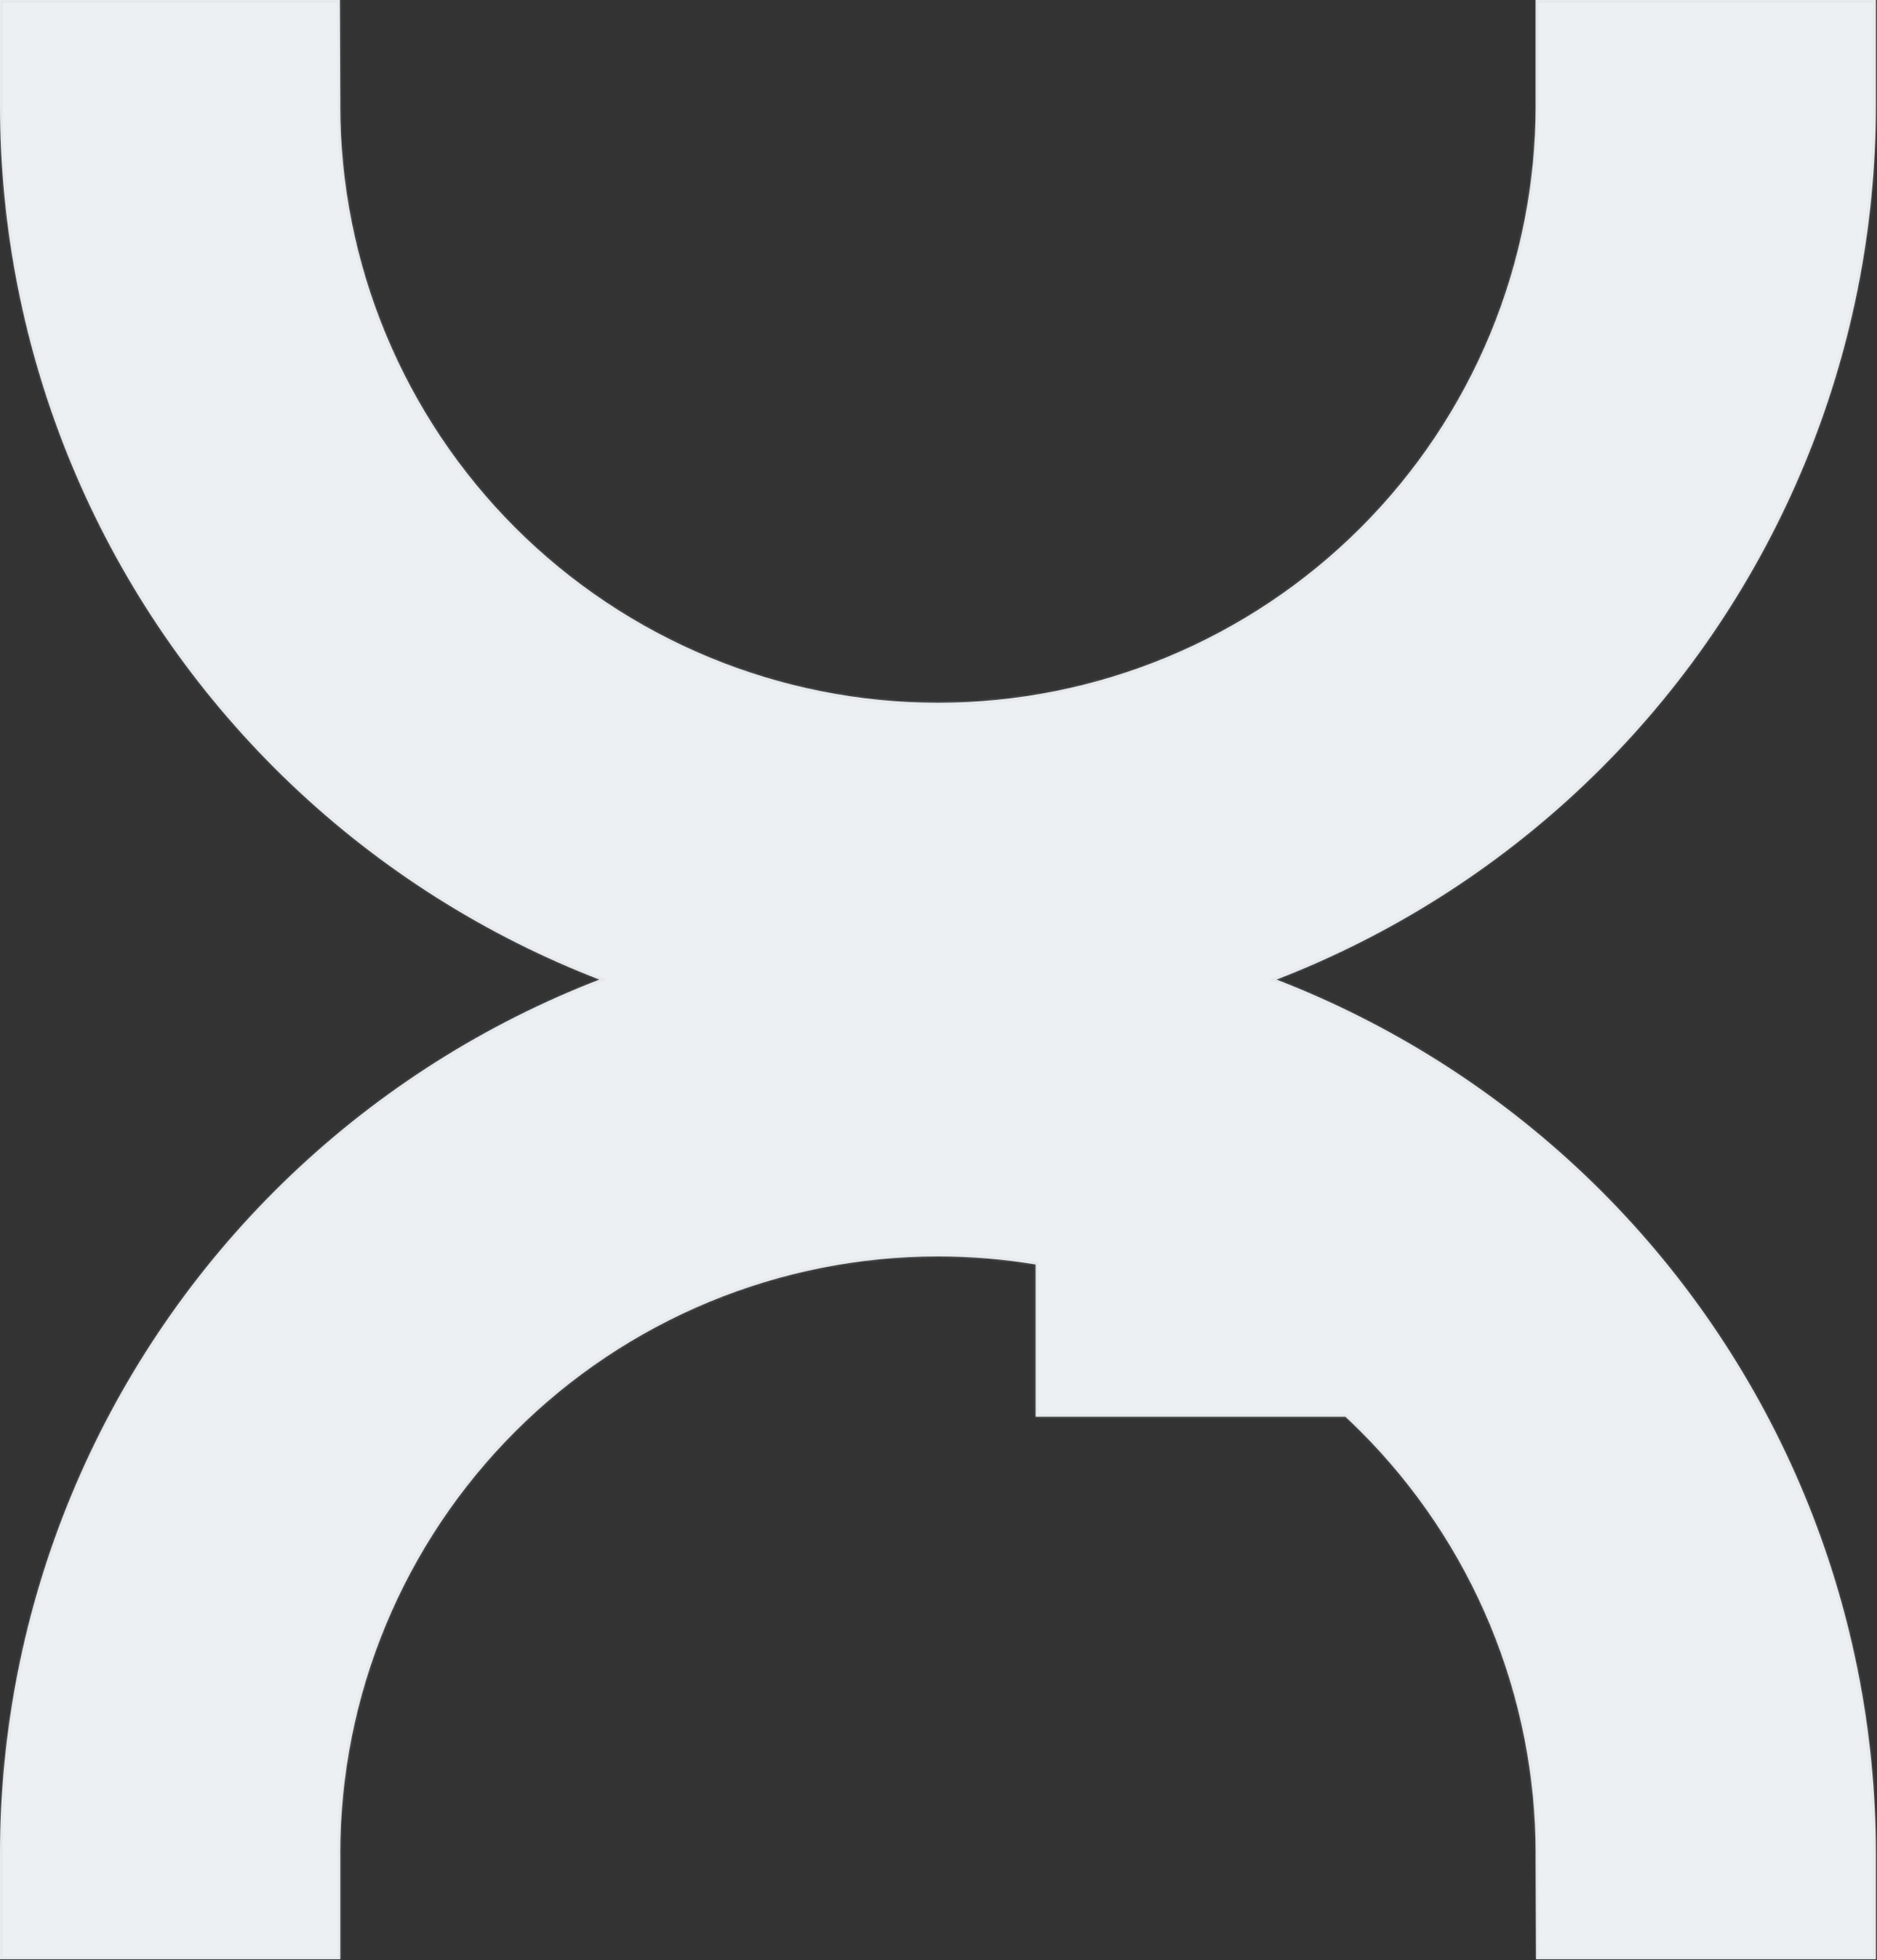 <?xml version="1.0" encoding="utf-8"?>
<svg xmlns="http://www.w3.org/2000/svg" fill="none" height="100%" overflow="visible" preserveAspectRatio="none" style="display: block;" viewBox="0 0 704 735" width="100%">
<rect x="0" y="0" width="704" height="735" fill="#333333" stroke="none"/>
<g id="logo">
<mask fill="white" id="path-1-inside-1_0_1126">
<path clip-rule="evenodd" d="M0 39.498L0 0L127.476 1.67041e-05L127.63 39.498H127.609C127.609 68.917 133.408 98.048 144.674 125.227C155.941 152.406 172.454 177.102 193.272 197.904C214.089 218.706 238.803 235.207 266.002 246.466C293.202 257.724 322.354 263.518 351.794 263.518C381.234 263.518 410.387 257.724 437.586 246.466C464.785 235.207 489.499 218.706 510.317 197.904C531.134 177.102 547.647 152.406 558.914 125.227C570.18 98.048 575.979 68.917 575.979 39.498H575.959V7.54722e-05L703.588 9.21965e-05V39.498C703.588 85.663 694.489 131.375 676.809 174.025C659.13 216.675 633.217 255.428 600.55 288.071C567.883 320.714 529.101 346.608 486.42 364.274C483.882 365.325 481.334 366.345 478.775 367.334C481.334 368.324 483.882 369.344 486.42 370.395C529.101 388.061 567.883 413.955 600.55 446.598C633.217 479.241 659.13 517.994 676.809 560.644C694.489 603.294 703.588 649.006 703.588 695.171V734.669H576.112L575.958 695.171H575.979C575.979 665.752 570.18 636.621 558.914 609.442C547.647 582.263 531.134 557.567 510.317 536.765C508.45 534.9 506.553 533.07 504.625 531.274H388.439V474.164C376.355 472.163 364.1 471.151 351.794 471.151C322.354 471.151 293.202 476.945 266.002 488.203C238.803 499.461 214.089 515.963 193.271 536.765C172.454 557.567 155.941 582.263 144.674 609.442C133.408 636.621 127.609 665.752 127.609 695.171H127.629V734.669H0V695.171C0 649.006 9.099 603.294 26.779 560.644C44.458 517.994 70.371 479.241 103.038 446.598C135.705 413.955 174.487 388.061 217.168 370.395C219.706 369.344 222.255 368.324 224.813 367.334C222.255 366.345 219.706 365.325 217.168 364.274C174.487 346.608 135.705 320.714 103.038 288.071C70.371 255.428 44.458 216.675 26.779 174.025C9.1 131.375 9.4299e-05 85.662 0 39.498Z" fill-rule="evenodd"/>
</mask>
<path clip-rule="evenodd" d="M0 39.498L0 0L127.476 1.67041e-05L127.63 39.498H127.609C127.609 68.917 133.408 98.048 144.674 125.227C155.941 152.406 172.454 177.102 193.272 197.904C214.089 218.706 238.803 235.207 266.002 246.466C293.202 257.724 322.354 263.518 351.794 263.518C381.234 263.518 410.387 257.724 437.586 246.466C464.785 235.207 489.499 218.706 510.317 197.904C531.134 177.102 547.647 152.406 558.914 125.227C570.18 98.048 575.979 68.917 575.979 39.498H575.959V7.54722e-05L703.588 9.21965e-05V39.498C703.588 85.663 694.489 131.375 676.809 174.025C659.13 216.675 633.217 255.428 600.55 288.071C567.883 320.714 529.101 346.608 486.42 364.274C483.882 365.325 481.334 366.345 478.775 367.334C481.334 368.324 483.882 369.344 486.42 370.395C529.101 388.061 567.883 413.955 600.55 446.598C633.217 479.241 659.13 517.994 676.809 560.644C694.489 603.294 703.588 649.006 703.588 695.171V734.669H576.112L575.958 695.171H575.979C575.979 665.752 570.18 636.621 558.914 609.442C547.647 582.263 531.134 557.567 510.317 536.765C508.45 534.9 506.553 533.07 504.625 531.274H388.439V474.164C376.355 472.163 364.1 471.151 351.794 471.151C322.354 471.151 293.202 476.945 266.002 488.203C238.803 499.461 214.089 515.963 193.271 536.765C172.454 557.567 155.941 582.263 144.674 609.442C133.408 636.621 127.609 665.752 127.609 695.171H127.629V734.669H0V695.171C0 649.006 9.099 603.294 26.779 560.644C44.458 517.994 70.371 479.241 103.038 446.598C135.705 413.955 174.487 388.061 217.168 370.395C219.706 369.344 222.255 368.324 224.813 367.334C222.255 366.345 219.706 365.325 217.168 364.274C174.487 346.608 135.705 320.714 103.038 288.071C70.371 255.428 44.458 216.675 26.779 174.025C9.1 131.375 9.4299e-05 85.662 0 39.498Z" fill="#EDF0F2" fill-rule="evenodd"/>
<path d="M0 0L0 -1L-1 -1L-1 -1.31231e-07L0 0ZM0 39.498L1 39.498L0 39.498ZM127.476 1.67041e-05L128.476 -0.004L128.472 -1L127.476 -1L127.476 1.67041e-05ZM127.63 39.498V40.498H128.634L128.63 39.494L127.63 39.498ZM127.609 39.498V38.498H126.609L126.609 39.498L127.609 39.498ZM144.674 125.227L143.751 125.61L143.751 125.61L144.674 125.227ZM193.272 197.904L192.565 198.612L192.565 198.612L193.272 197.904ZM266.002 246.466L266.385 245.542L266.385 245.542L266.002 246.466ZM510.317 197.904L511.023 198.612L511.023 198.612L510.317 197.904ZM558.914 125.227L557.99 124.844L557.99 124.844L558.914 125.227ZM575.979 39.498H576.979V38.498H575.979V39.498ZM575.959 39.498H574.959V40.498H575.959V39.498ZM575.959 7.54722e-05L575.959 -1L574.959 -1V7.54722e-05H575.959ZM703.588 9.21965e-05H704.588V-1L703.588 -1L703.588 9.21965e-05ZM600.55 288.071L599.843 287.364L599.843 287.364L600.55 288.071ZM486.42 364.274L486.037 363.35L486.037 363.35L486.42 364.274ZM478.775 367.334L478.414 366.402L476.003 367.334L478.414 368.267L478.775 367.334ZM486.42 370.395L486.802 369.471L486.802 369.471L486.42 370.395ZM703.588 734.669V735.669H704.588V734.669H703.588ZM576.112 734.669L575.112 734.673L575.116 735.669H576.112V734.669ZM575.958 695.171V694.171H574.954L574.958 695.174L575.958 695.171ZM575.979 695.171V696.171H576.979V695.171H575.979ZM510.317 536.765L511.023 536.057L511.023 536.057L510.317 536.765ZM504.625 531.274L505.306 530.543L505.018 530.274H504.625V531.274ZM388.439 531.274H387.439V532.274H388.439V531.274ZM388.439 474.164H389.439V473.316L388.602 473.177L388.439 474.164ZM266.002 488.203L266.385 489.127L266.385 489.127L266.002 488.203ZM193.271 536.765L192.565 536.057L192.565 536.057L193.271 536.765ZM127.609 695.171H126.609V696.171H127.609V695.171ZM127.629 695.171H128.629V694.171H127.629V695.171ZM127.629 734.669V735.669H128.629V734.669H127.629ZM0 734.669H-1V735.669H0V734.669ZM26.779 560.644L27.703 561.027L26.779 560.644ZM217.168 370.395L217.551 371.319L217.551 371.319L217.168 370.395ZM224.813 367.334L225.174 368.267L227.586 367.334L225.174 366.402L224.813 367.334ZM217.168 364.274L217.551 363.35L217.551 363.35L217.168 364.274ZM103.038 288.071L102.331 288.778L102.331 288.778L103.038 288.071ZM26.779 174.025L27.703 173.642L27.703 173.642L26.779 174.025ZM0 0L-1 -1.31231e-07L-1 39.498L0 39.498L1 39.498L1 1.31231e-07L0 0ZM127.476 1.67041e-05L127.476 -1L0 -1L0 0L0 1L127.476 1L127.476 1.67041e-05ZM127.63 39.498L128.63 39.494L128.476 -0.004L127.476 1.67041e-05L126.476 0.004L126.63 39.502L127.63 39.498ZM127.609 39.498V40.498H127.63V39.498V38.498H127.609V39.498ZM144.674 125.227L145.598 124.844C134.382 97.786 128.609 68.786 128.609 39.498L127.609 39.498L126.609 39.498C126.609 69.048 132.434 98.309 143.751 125.61L144.674 125.227ZM193.272 197.904L193.978 197.197C173.254 176.487 156.814 151.902 145.598 124.844L144.674 125.227L143.751 125.61C155.067 152.911 171.654 177.717 192.565 198.612L193.272 197.904ZM266.002 246.466L266.385 245.542C239.307 234.334 214.703 217.906 193.978 197.197L193.272 197.904L192.565 198.612C213.475 219.507 238.299 236.081 265.62 247.389L266.002 246.466ZM351.794 263.518V262.518C322.485 262.518 293.463 256.749 266.385 245.542L266.002 246.466L265.62 247.389C292.94 258.698 322.223 264.518 351.794 264.518V263.518ZM437.586 246.466L437.203 245.542C410.125 256.749 381.103 262.518 351.794 262.518V263.518V264.518C381.366 264.518 410.648 258.698 437.968 247.39L437.586 246.466ZM510.317 197.904L509.61 197.197C488.885 217.906 464.281 234.334 437.203 245.542L437.586 246.466L437.968 247.39C465.289 236.081 490.113 219.507 511.023 198.612L510.317 197.904ZM558.914 125.227L557.99 124.844C546.774 151.902 530.334 176.487 509.61 197.197L510.317 197.904L511.023 198.612C531.934 177.717 548.521 152.911 559.837 125.61L558.914 125.227ZM575.979 39.498H574.979C574.979 68.786 569.206 97.786 557.99 124.844L558.914 125.227L559.837 125.61C571.154 98.309 576.979 69.049 576.979 39.498H575.979ZM575.959 39.498V40.498H575.979V39.498V38.498H575.959V39.498ZM575.959 7.54722e-05H574.959V39.498H575.959H576.959V7.54722e-05H575.959ZM703.588 9.21965e-05L703.588 -1L575.959 -1L575.959 7.54722e-05L575.959 1L703.588 1L703.588 9.21965e-05ZM703.588 39.498H704.588V9.21965e-05H703.588H702.588V39.498H703.588ZM676.809 174.025L677.733 174.408C695.463 131.636 704.588 85.794 704.588 39.498H703.588H702.588C702.588 85.531 693.515 131.113 675.886 173.642L676.809 174.025ZM600.55 288.071L601.257 288.779C634.017 256.043 660.003 217.179 677.733 174.408L676.809 174.025L675.886 173.642C658.257 216.171 632.417 254.814 599.843 287.364L600.55 288.071ZM486.42 364.274L486.802 365.198C529.605 347.482 568.497 321.514 601.257 288.779L600.55 288.071L599.843 287.364C567.269 319.914 528.598 345.734 486.037 363.35L486.42 364.274ZM478.775 367.334L479.135 368.267C481.702 367.275 484.257 366.252 486.802 365.198L486.42 364.274L486.037 363.35C483.507 364.398 480.966 365.415 478.414 366.402L478.775 367.334ZM486.42 370.395L486.802 369.471C484.257 368.417 481.702 367.394 479.135 366.402L478.775 367.334L478.414 368.267C480.966 369.254 483.507 370.271 486.037 371.319L486.42 370.395ZM600.55 446.598L601.257 445.89C568.497 413.155 529.605 387.187 486.802 369.471L486.42 370.395L486.037 371.319C528.598 388.935 567.269 414.755 599.843 447.305L600.55 446.598ZM676.809 560.644L677.733 560.261C660.003 517.489 634.017 478.626 601.257 445.89L600.55 446.598L599.843 447.305C632.417 479.855 658.256 518.498 675.885 561.027L676.809 560.644ZM703.588 695.171H704.588C704.588 648.875 695.463 603.033 677.733 560.261L676.809 560.644L675.885 561.027C693.514 603.556 702.588 649.138 702.588 695.171H703.588ZM703.588 734.669H704.588V695.171H703.588H702.588V734.669H703.588ZM576.112 734.669V735.669H703.588V734.669V733.669H576.112V734.669ZM575.958 695.171L574.958 695.174L575.112 734.673L576.112 734.669L577.112 734.665L576.958 695.167L575.958 695.171ZM575.979 695.171V694.171H575.958V695.171V696.171H575.979V695.171ZM558.914 609.442L557.99 609.825C569.206 636.883 574.979 665.883 574.979 695.171H575.979H576.979C576.979 665.62 571.154 636.36 559.837 609.059L558.914 609.442ZM510.317 536.765L509.61 537.472C530.334 558.181 546.774 582.767 557.99 609.825L558.914 609.442L559.837 609.059C548.521 581.758 531.934 556.952 511.023 536.057L510.317 536.765ZM504.625 531.274L503.943 532.006C505.863 533.793 507.752 535.616 509.61 537.472L510.317 536.765L511.023 536.057C509.149 534.184 507.243 532.346 505.306 530.543L504.625 531.274ZM504.625 531.274V530.274H388.439V531.274V532.274H504.625V531.274ZM388.439 531.274H389.439V474.164H388.439H387.439V531.274H388.439ZM351.794 471.151V472.151C364.045 472.151 376.246 473.159 388.276 475.15L388.439 474.164L388.602 473.177C376.465 471.168 364.155 470.151 351.794 470.151V471.151ZM266.002 488.203L266.385 489.127C293.463 477.919 322.485 472.151 351.794 472.151V471.151V470.151C322.222 470.151 292.94 475.971 265.62 487.279L266.002 488.203ZM193.271 536.765L193.978 537.472C214.703 516.763 239.307 500.335 266.385 489.127L266.002 488.203L265.62 487.279C238.299 498.588 213.475 515.162 192.565 536.057L193.271 536.765ZM144.674 609.442L145.598 609.825C156.814 582.767 173.254 558.181 193.978 537.472L193.271 536.765L192.565 536.057C171.654 556.952 155.067 581.758 143.751 609.059L144.674 609.442ZM127.609 695.171H128.609C128.609 665.883 134.382 636.883 145.598 609.825L144.674 609.442L143.751 609.059C132.434 636.36 126.609 665.62 126.609 695.171H127.609ZM127.629 695.171V694.171H127.609V695.171V696.171H127.629V695.171ZM127.629 734.669H128.629V695.171H127.629H126.629V734.669H127.629ZM0 734.669V735.669H127.629V734.669V733.669H0V734.669ZM0 695.171H-1V734.669H0H1V695.171H0ZM26.779 560.644L25.855 560.261C8.125 603.033 -1 648.875 -1 695.171H0H1C1 649.138 10.073 603.556 27.703 561.027L26.779 560.644ZM103.038 446.598L102.331 445.89C69.571 478.626 43.585 517.489 25.855 560.261L26.779 560.644L27.703 561.027C45.331 518.498 71.171 479.855 103.745 447.305L103.038 446.598ZM217.168 370.395L216.786 369.471C173.983 387.187 135.091 413.155 102.331 445.89L103.038 446.598L103.745 447.305C136.319 414.755 174.99 388.935 217.551 371.319L217.168 370.395ZM224.813 367.334L224.453 366.402C221.887 367.394 219.331 368.417 216.786 369.471L217.168 370.395L217.551 371.319C220.081 370.271 222.623 369.254 225.174 368.267L224.813 367.334ZM217.168 364.274L216.786 365.198C219.331 366.252 221.887 367.275 224.453 368.267L224.813 367.334L225.174 366.402C222.623 365.415 220.081 364.398 217.551 363.35L217.168 364.274ZM103.038 288.071L102.331 288.778C135.091 321.514 173.983 347.482 216.786 365.198L217.168 364.274L217.551 363.35C174.99 345.734 136.319 319.914 103.745 287.364L103.038 288.071ZM26.779 174.025L25.855 174.408C43.585 217.179 69.571 256.043 102.331 288.778L103.038 288.071L103.745 287.364C71.171 254.814 45.332 216.171 27.703 173.642L26.779 174.025ZM0 39.498L-1 39.498C-1 85.794 8.125 131.636 25.855 174.408L26.779 174.025L27.703 173.642C10.074 131.113 1 85.531 1 39.498L0 39.498Z" fill="#D1D7DC" fill-opacity="0.3" mask="url(#path-1-inside-1_0_1126)"/>
</g>
</svg>
